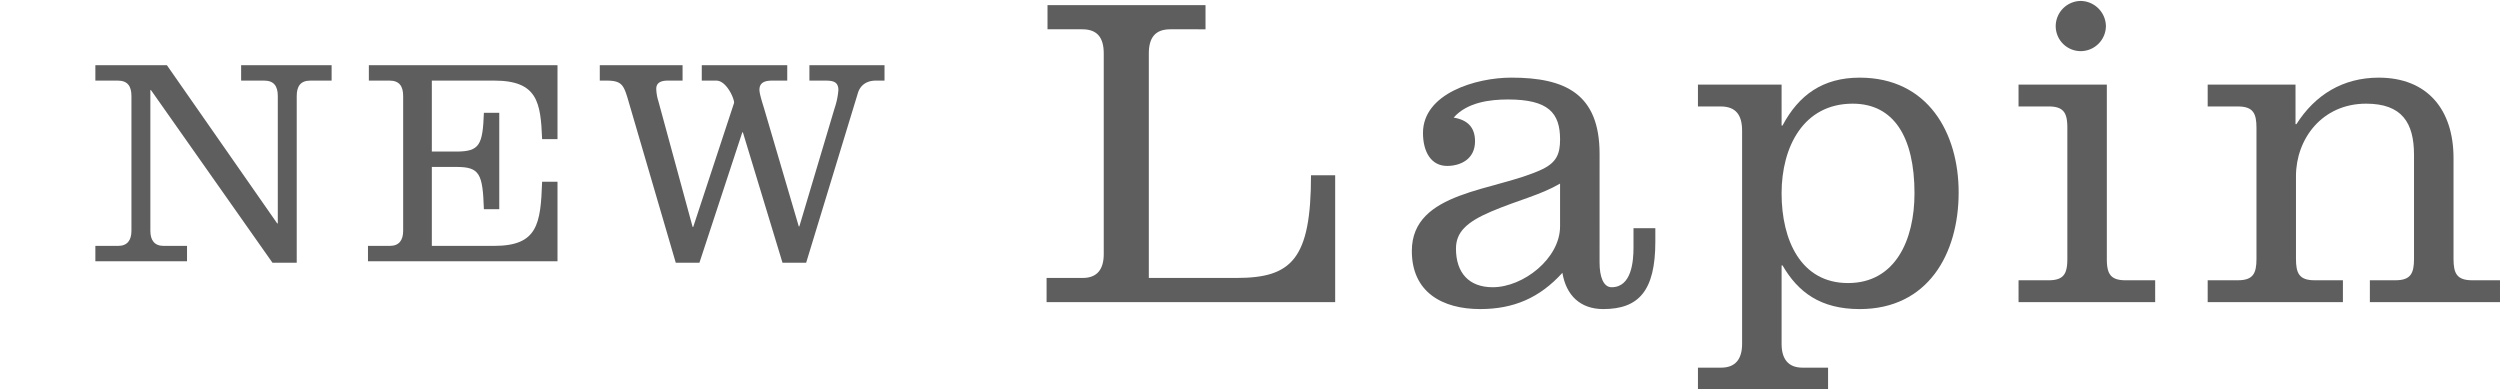 <svg xmlns="http://www.w3.org/2000/svg" width="1000" height="155.796" viewBox="0 0 1000 155.796"><defs><clipPath id="a"><path fill="none" d="M0 0h1000v155.796H0z" data-name="長方形 8050"/></clipPath><clipPath id="b"><path fill="none" d="M0 0h999.999v155.796H0z" data-name="長方形 8048"/></clipPath></defs><g clip-path="url(#a)" data-name="グループ 15075"><g data-name="グループ 15072"><g fill="#5e5e5e" clip-path="url(#b)" data-name="グループ 15071"><path d="M418.633 120.842v-9.666h14.5c5.764 0 8.366-3.532 8.366-9.481V21.386c0-6.135-2.417-9.667-8.551-9.667h-13.942V2.054h63.2v9.665H468.08c-6.135 0-8.551 3.532-8.551 9.667v89.79h35.133c21.933 0 29.741-7.436 29.741-41.081h9.667v50.747Z" data-name="パス 28778"/><path d="M639.827 105.042c0 5.577 1.487 9.852 4.834 9.852 7.993 0 8.736-10.41 8.736-15.8v-7.809h8.737v5.391c0 19.7-6.692 26.953-20.819 26.953-9.294 0-14.871-5.577-16.357-14.5-9.109 10.038-19.518 14.5-32.9 14.5-15.058 0-27.326-6.692-27.326-23.236 0-24.164 33.459-23.793 52.235-32.716 5.762-2.788 7.063-6.32 7.063-11.9 0-10.6-4.648-15.987-20.819-15.987-7.249 0-16.357 1.116-21.748 7.25 5.576.93 8.55 3.9 8.55 9.481 0 7.25-5.948 9.852-11.152 9.852-6.506 0-9.667-5.763-9.667-13.2 0-15.8 21.192-22.12 35.318-22.12 21.377 0 35.319 6.32 35.319 30.485Zm-15.8-31.6c-7.993 4.648-16.545 6.506-27.512 11.153-10.037 4.276-14.127 8.365-14.127 14.871 0 9.666 5.2 15.428 14.686 15.428 12.268 0 26.953-11.524 26.953-24.351Z" data-name="パス 28779"/><path d="M712.639 50.206h.372c6.506-12.268 16.171-19.146 30.856-19.146 27.325 0 39.593 22.12 39.593 45.915 0 24.536-12.268 46.657-39.593 46.657-15.8 0-24.722-6.878-30.856-17.473h-.372v31.422c0 5.949 2.6 9.48 8.364 9.48h10.225v8.738h-52.049v-8.739h9.294c5.763 0 8.366-3.531 8.366-9.48V52.25c0-6.134-2.417-9.666-8.551-9.666h-9.109v-8.737h33.46Zm53.159 27.139c0-22.678-8.364-35.876-24.723-35.876-19.7 0-28.44 17.287-28.44 35.876s7.622 35.876 26.582 35.876 26.581-17.288 26.581-35.876" data-name="パス 28780"/><path d="M842.733 103.554c0 5.763 1.3 8.551 7.437 8.551h11.9v8.741h-54.65v-8.74h12.083c6.133 0 7.434-2.788 7.434-8.551v-52.42c0-5.762-1.3-8.551-7.434-8.551h-12.087v-8.738h35.317Zm-10.408-83.1a10 10 0 0 1-10.039-10.038A10.116 10.116 0 0 1 832.325.38a10.24 10.24 0 0 1 10.039 10.038 10.114 10.114 0 0 1-10.039 10.038" data-name="パス 28781"/><path d="M918.208 49.647h.373c7.435-11.71 18.588-18.588 32.9-18.588 19.518 0 29.928 12.826 29.928 32.158v40.337c0 5.763 1.3 8.551 7.437 8.551h11.152v8.736h-52.052v-8.736h10.223c6.135 0 7.436-2.788 7.436-8.551V61.916c0-12.827-4.834-20.448-19.146-20.448-17.66 0-28.07 14.127-28.07 29v33.087c0 5.763 1.3 8.551 7.436 8.551h11.34v8.736h-54.092v-8.736h12.082c6.134 0 7.435-2.788 7.435-8.551v-52.42c0-5.762-1.3-8.551-7.435-8.551h-12.082v-8.737h35.131Z" data-name="パス 28782"/></g></g><g data-name="グループ 15074"><g fill="#5e5e5e" clip-path="url(#b)" data-name="グループ 15073"><path d="M60.38 36.025h-.234v56.3c0 3.784 1.655 6.032 5.322 6.032h9.343v6.151H38.146v-6.151h9.106c3.667 0 5.323-2.248 5.323-6.032V38.39c0-3.9-1.538-6.15-5.44-6.15h-8.989v-6.15h28.621l44.115 63.28h.236V38.39c0-3.9-1.538-6.15-5.441-6.15h-9.225v-6.15h36.194v6.151h-8.516c-3.9 0-5.441 2.248-5.441 6.15v66.705h-9.7Z" data-name="パス 28783"/><path d="M147.189 104.504v-6.151h8.752c3.667 0 5.323-2.247 5.323-6.031V38.391c0-3.9-1.538-6.151-5.44-6.151h-8.279v-6.15h75.457v29.569h-6.151c-.591-14.666-1.774-23.418-19.16-23.418h-24.955v28.385h9.82c9.343 0 10.526-2.721 11-15.494h6.151v38.556h-6.151c-.472-14.193-1.655-16.912-11-16.912h-9.82v31.577h24.954c17.385 0 18.568-8.752 19.16-25.665h6.151v31.815Z" data-name="パス 28784"/><path d="M270.308 105.096 251.03 39.218c-1.655-5.439-2.6-6.977-8.516-6.977h-2.6V26.09h33.116v6.151h-5.914c-2.72 0-4.612.829-4.612 3.311a18 18 0 0 0 .828 4.851l13.72 50.382h.236L293.61 41.23c.355-1.182-2.838-8.988-7.1-8.988h-5.8V26.09h34.19v6.151h-5.8c-2.484 0-5.322.354-5.322 3.666 0 1.892 1.536 6.269 2.129 8.4l13.6 46.243h.236l14.076-47.19a30 30 0 0 0 1.536-7.333c0-3.548-2.483-3.784-5.439-3.784h-6.151V26.09h30.041v6.151h-3.43c-4.5 0-6.505 2.6-7.215 4.968l-20.7 67.887H313l-15.844-52.158h-.237l-17.149 52.158Z" data-name="パス 28785"/></g></g></g></svg>